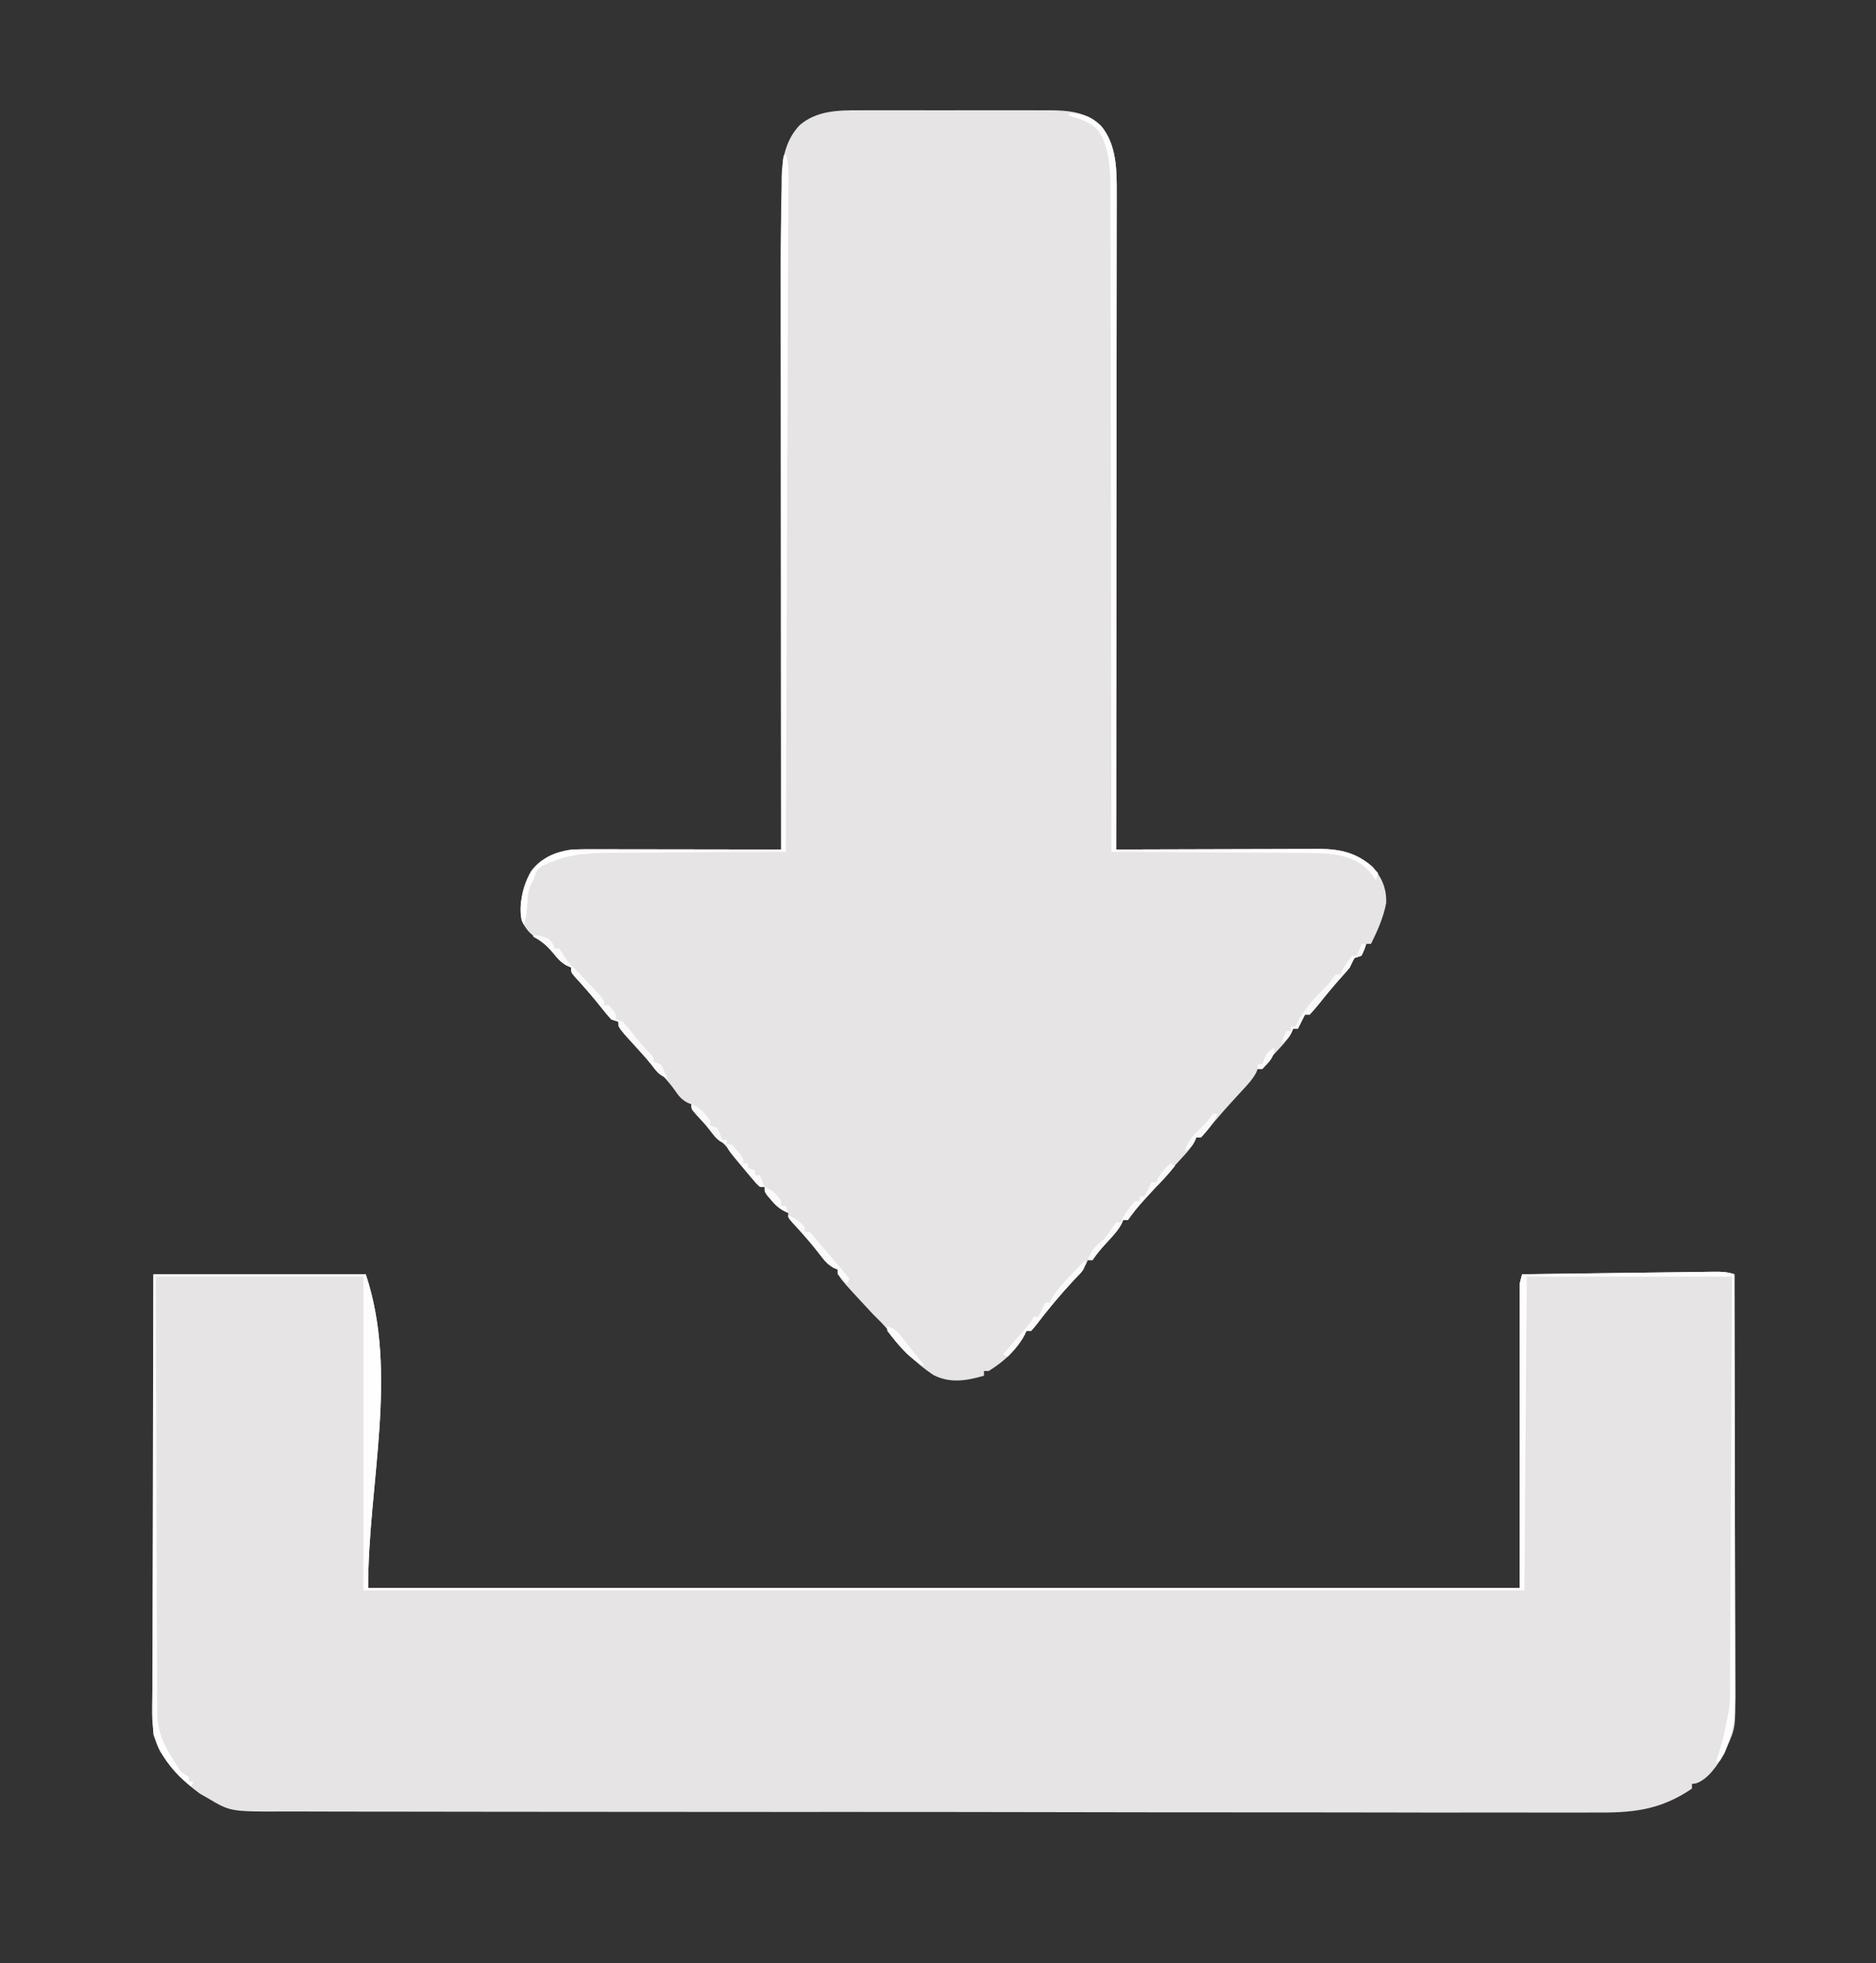<?xml version="1.0" encoding="UTF-8"?>
<svg version="1.1" xmlns="http://www.w3.org/2000/svg" width="795" height="832">
<rect width="100%" height="100%" fill="#333333" stroke="none"/>
<path d="M0 0 C0.943 -0.004 1.885 -0.007 2.857 -0.011 C5.946 -0.019 9.035 -0.014 12.125 -0.007 C14.288 -0.008 16.451 -0.01 18.613 -0.013 C23.135 -0.016 27.658 -0.011 32.18 -0.002 C37.96 0.009 43.739 0.003 49.519 -0.009 C53.982 -0.016 58.445 -0.014 62.908 -0.009 C65.038 -0.008 67.169 -0.009 69.299 -0.014 C72.283 -0.019 75.266 -0.011 78.25 0 C79.12 -0.004 79.99 -0.008 80.886 -0.012 C89.106 0.044 96.568 0.719 102.691 6.56 C109.356 14.459 109.417 25.472 109.366 35.23 C109.367 36.421 109.369 37.612 109.371 38.84 C109.373 42.128 109.367 45.416 109.357 48.705 C109.348 52.258 109.351 55.81 109.353 59.363 C109.354 65.512 109.348 71.662 109.336 77.811 C109.32 86.703 109.315 95.594 109.312 104.485 C109.308 118.911 109.295 133.337 109.276 147.764 C109.258 161.775 109.243 175.786 109.235 189.797 C109.234 190.661 109.234 191.525 109.233 192.415 C109.231 196.751 109.228 201.086 109.226 205.421 C109.205 241.367 109.17 277.313 109.125 313.259 C110.272 313.254 111.42 313.25 112.602 313.245 C123.43 313.205 134.259 313.175 145.088 313.155 C150.654 313.145 156.221 313.131 161.788 313.108 C167.163 313.086 172.538 313.074 177.913 313.069 C179.961 313.065 182.008 313.058 184.056 313.047 C186.931 313.033 189.805 313.031 192.68 313.032 C193.521 313.025 194.361 313.017 195.228 313.01 C203.981 313.04 210.971 314.698 217.75 320.509 C221.671 325.049 223.762 329.776 223.559 335.868 C222.466 341.892 219.856 347.798 217.125 353.259 C216.465 353.259 215.805 353.259 215.125 353.259 C214.857 354.063 214.589 354.868 214.312 355.696 C213.921 356.542 213.529 357.388 213.125 358.259 C212.135 358.589 211.145 358.919 210.125 359.259 C209.414 360.569 208.752 361.906 208.125 363.259 C207.165 364.459 206.161 365.624 205.125 366.759 C202.86 369.277 200.649 371.82 198.512 374.446 C198.065 374.993 197.618 375.541 197.158 376.104 C196.268 377.198 195.383 378.296 194.502 379.397 C193.42 380.721 192.277 381.995 191.125 383.259 C190.465 383.259 189.805 383.259 189.125 383.259 C188.661 384.187 188.661 384.187 188.188 385.134 C187.5 386.509 186.812 387.884 186.125 389.259 C185.465 389.259 184.805 389.259 184.125 389.259 C183.888 389.814 183.651 390.37 183.406 390.942 C181.824 393.803 179.848 395.928 177.625 398.321 C175.22 400.918 173.091 403.31 171.125 406.259 C170.465 406.259 169.805 406.259 169.125 406.259 C168.892 406.811 168.658 407.362 168.418 407.931 C166.785 410.871 164.732 413.05 162.438 415.509 C157.239 421.134 152.105 426.782 147.312 432.759 C146.23 433.996 146.23 433.996 145.125 435.259 C144.465 435.259 143.805 435.259 143.125 435.259 C142.881 435.821 142.638 436.383 142.387 436.962 C140.883 439.699 139.058 441.717 136.938 444.009 C135.725 445.331 135.725 445.331 134.488 446.681 C133.708 447.531 132.929 448.382 132.125 449.259 C130.953 450.588 129.786 451.921 128.625 453.259 C125.157 457.247 121.604 461.155 118.043 465.06 C116 467.307 116 467.307 114.125 470.259 C113.465 470.259 112.805 470.259 112.125 470.259 C111.888 470.814 111.651 471.37 111.406 471.942 C109.824 474.803 107.848 476.928 105.625 479.321 C103.22 481.918 101.091 484.31 99.125 487.259 C98.465 487.259 97.805 487.259 97.125 487.259 C96.879 487.825 96.633 488.391 96.379 488.974 C94.91 491.651 93.147 493.589 91.062 495.821 C85.403 501.992 80.041 508.405 74.988 515.083 C74.373 515.801 73.759 516.519 73.125 517.259 C72.465 517.259 71.805 517.259 71.125 517.259 C70.849 517.849 70.573 518.44 70.289 519.048 C66.903 525.479 61.264 530.484 55.125 534.259 C54.465 534.259 53.805 534.259 53.125 534.259 C53.125 534.919 53.125 535.579 53.125 536.259 C45.742 538.417 38.565 539.618 31.516 535.872 C23.949 530.771 17.904 524.7 12.68 517.251 C10.691 514.703 8.425 512.528 6.125 510.259 C-8.875 494.157 -8.875 494.157 -8.875 491.259 C-9.459 491.022 -10.043 490.784 -10.645 490.54 C-13.359 488.981 -14.679 487.254 -16.562 484.759 C-20.21 480.033 -24.108 475.645 -28.188 471.29 C-29.875 469.259 -29.875 469.259 -29.875 467.259 C-30.764 466.872 -30.764 466.872 -31.672 466.478 C-34.052 465.161 -35.385 463.833 -37.125 461.759 C-37.646 461.15 -38.167 460.542 -38.703 459.915 C-39.875 458.259 -39.875 458.259 -39.875 456.259 C-40.535 456.259 -41.195 456.259 -41.875 456.259 C-43.355 454.825 -43.355 454.825 -45.062 452.821 C-45.683 452.094 -46.303 451.367 -46.941 450.618 C-49.404 447.613 -51.771 444.543 -54.102 441.435 C-56.2 438.86 -58.51 436.592 -60.875 434.259 C-62.659 432.376 -64.43 430.48 -66.188 428.571 C-67.071 427.619 -67.954 426.666 -68.863 425.685 C-70.875 423.259 -70.875 423.259 -70.875 421.259 C-71.474 421.007 -72.074 420.756 -72.691 420.497 C-75.169 419.092 -76.205 417.776 -77.812 415.446 C-80.202 412.005 -82.888 409.198 -85.875 406.259 C-87.72 404.289 -89.554 402.313 -91.375 400.321 C-91.835 399.822 -92.295 399.322 -92.77 398.808 C-101.875 388.869 -101.875 388.869 -101.875 386.259 C-102.865 385.929 -103.855 385.599 -104.875 385.259 C-106.334 383.647 -107.72 381.969 -109.062 380.259 C-112.699 375.687 -116.469 371.318 -120.441 367.036 C-121.875 365.259 -121.875 365.259 -121.875 363.259 C-122.465 363.009 -123.056 362.759 -123.664 362.501 C-126.168 361.094 -127.457 359.614 -129.25 357.384 C-131.475 354.735 -133.141 353.082 -136.062 351.134 C-139.515 348.832 -141.045 346.989 -142.875 343.259 C-144.08 336.207 -142.341 328.621 -138.844 322.435 C-134.699 316.875 -128.535 314.308 -121.875 313.259 C-118.954 313.171 -116.058 313.132 -113.137 313.145 C-112.269 313.145 -111.4 313.145 -110.505 313.145 C-107.642 313.146 -104.78 313.153 -101.918 313.161 C-99.93 313.163 -97.941 313.164 -95.953 313.165 C-90.727 313.169 -85.501 313.179 -80.275 313.19 C-74.939 313.2 -69.603 313.205 -64.268 313.21 C-53.803 313.221 -43.339 313.238 -32.875 313.259 C-32.875 312.702 -32.876 312.144 -32.876 311.57 C-32.899 278.434 -32.916 245.298 -32.926 212.162 C-32.927 208.169 -32.929 204.177 -32.93 200.185 C-32.93 199.39 -32.93 198.596 -32.931 197.777 C-32.935 184.965 -32.943 172.153 -32.952 159.341 C-32.962 146.163 -32.967 132.984 -32.969 119.806 C-32.97 111.696 -32.975 103.585 -32.983 95.475 C-32.988 89.889 -32.99 84.303 -32.989 78.716 C-32.988 75.509 -32.989 72.302 -32.994 69.095 C-33.006 61.148 -32.962 53.205 -32.875 45.259 C-32.867 44.093 -32.86 42.928 -32.852 41.727 C-32.821 38.225 -32.755 34.725 -32.68 31.224 C-32.672 29.661 -32.672 29.661 -32.664 28.067 C-32.435 20.06 -30.658 12.198 -24.945 6.249 C-17.876 0.217 -8.925 -0.042 0 0 Z " fill="#E6E4E5" transform="translate(363.875,46.741)"/>
<path d="M0 0 C0.07 24.748 0.123 49.496 0.155 74.244 C0.171 85.735 0.192 97.226 0.226 108.717 C0.256 118.734 0.276 128.751 0.282 138.768 C0.286 144.071 0.295 149.373 0.317 154.676 C0.338 159.671 0.344 164.665 0.339 169.659 C0.34 171.489 0.346 173.319 0.358 175.148 C0.459 192.141 0.459 192.141 -3 200 C-3.588 201.485 -3.588 201.485 -4.188 203 C-7.016 207.682 -10.885 213.947 -16.254 215.762 C-16.83 215.84 -17.406 215.919 -18 216 C-18 216.66 -18 217.32 -18 218 C-31.756 227.317 -43.42 228.285 -59.742 228.116 C-62.223 228.123 -64.704 228.135 -67.185 228.15 C-72.554 228.173 -77.921 228.169 -83.29 228.14 C-91.274 228.097 -99.256 228.106 -107.24 228.124 C-121.501 228.156 -135.762 228.137 -150.023 228.097 C-162.5 228.063 -174.977 228.047 -187.455 228.049 C-188.284 228.049 -189.113 228.049 -189.967 228.049 C-193.332 228.049 -196.697 228.05 -200.062 228.051 C-231.598 228.057 -263.134 228.015 -294.67 227.948 C-322.673 227.889 -350.677 227.864 -378.681 227.872 C-380.48 227.872 -382.279 227.873 -384.078 227.873 C-385.412 227.873 -385.412 227.873 -386.773 227.874 C-391.25 227.875 -395.727 227.876 -400.204 227.877 C-401.088 227.877 -401.971 227.877 -402.881 227.878 C-426.302 227.883 -449.722 227.864 -473.143 227.836 C-474.392 227.835 -474.392 227.835 -475.668 227.834 C-482.665 227.825 -482.665 227.825 -485.719 227.822 C-497.365 227.808 -509.01 227.803 -520.656 227.804 C-535.661 227.804 -550.666 227.788 -565.672 227.743 C-573.603 227.72 -581.535 227.71 -589.466 227.72 C-595.391 227.726 -601.316 227.705 -607.241 227.675 C-609.636 227.666 -612.03 227.666 -614.425 227.676 C-637.37 227.755 -637.37 227.755 -647 222 C-648.088 221.377 -649.176 220.755 -650.297 220.113 C-656.558 215.517 -661.837 210.611 -666 204 C-666.51 203.22 -666.51 203.22 -667.03 202.424 C-671.484 194.306 -670.528 185.052 -670.454 176.078 C-670.453 174.155 -670.454 172.233 -670.456 170.31 C-670.457 165.111 -670.434 159.911 -670.406 154.711 C-670.381 149.27 -670.378 143.829 -670.373 138.388 C-670.361 128.092 -670.328 117.797 -670.288 107.502 C-670.235 93.584 -670.213 79.666 -670.19 65.749 C-670.152 43.832 -670.073 21.916 -670 0 C-640.3 0 -610.6 0 -580 0 C-565.98 42.059 -579 88.665 -579 133 C-417.96 133 -256.92 133 -91 133 C-91 90.43 -91 47.86 -91 4 C-90.67 2.68 -90.34 1.36 -90 0 C-78.708 -0.154 -67.417 -0.302 -56.125 -0.443 C-50.882 -0.509 -45.64 -0.576 -40.397 -0.648 C-35.339 -0.718 -30.282 -0.782 -25.224 -0.843 C-23.293 -0.867 -21.361 -0.893 -19.429 -0.921 C-16.728 -0.959 -14.028 -0.991 -11.327 -1.022 C-10.524 -1.035 -9.721 -1.048 -8.894 -1.061 C-5.651 -1.092 -3.101 -1.034 0 0 Z " fill="#E6E4E5" transform="translate(735,540)"/>
<path d="M0 0 C0.07 24.748 0.123 49.496 0.155 74.244 C0.171 85.735 0.192 97.226 0.226 108.717 C0.256 118.734 0.276 128.751 0.282 138.768 C0.286 144.071 0.295 149.373 0.317 154.676 C0.338 159.671 0.344 164.665 0.339 169.659 C0.34 171.489 0.346 173.319 0.358 175.148 C0.426 186.562 -0.146 195.818 -6 206 C-6.66 206.33 -7.32 206.66 -8 207 C-7.807 206.466 -7.613 205.933 -7.414 205.383 C-5.411 199.651 -4.087 193.967 -3 188 C-2.829 187.281 -2.659 186.562 -2.483 185.822 C-1.892 182.366 -1.847 178.983 -1.842 175.489 C-1.834 174.368 -1.834 174.368 -1.827 173.224 C-1.811 170.725 -1.803 168.225 -1.795 165.725 C-1.785 163.932 -1.775 162.138 -1.765 160.344 C-1.738 155.477 -1.717 150.609 -1.697 145.742 C-1.675 140.654 -1.647 135.567 -1.621 130.479 C-1.571 120.846 -1.526 111.213 -1.483 101.58 C-1.424 88.562 -1.358 75.545 -1.292 62.527 C-1.188 42.018 -1.095 21.509 -1 1 C-29.71 1 -58.42 1 -88 1 C-88.33 44.89 -88.66 88.78 -89 134 C-251.36 134 -413.72 134 -581 134 C-581 90.11 -581 46.22 -581 1 C-610.04 1 -639.08 1 -669 1 C-668.909 34.752 -668.909 34.752 -668.791 68.504 C-668.737 82.267 -668.685 96.03 -668.654 109.792 C-668.631 119.816 -668.597 129.839 -668.551 139.862 C-668.527 145.169 -668.509 150.475 -668.502 155.782 C-668.496 160.779 -668.476 165.776 -668.446 170.772 C-668.437 172.604 -668.433 174.436 -668.435 176.268 C-668.437 178.774 -668.42 181.28 -668.399 183.787 C-668.404 184.507 -668.408 185.227 -668.413 185.968 C-668.308 193.588 -665.579 199.559 -661.5 205.875 C-660.912 206.801 -660.324 207.726 -659.719 208.68 C-658.043 211.216 -658.043 211.216 -655 213 C-655 213.66 -655 214.32 -655 215 C-654.34 215 -653.68 215 -653 215 C-653.33 215.66 -653.66 216.32 -654 217 C-661.424 211.394 -667.093 203.927 -670 195 C-670.182 192.296 -670.262 189.698 -670.241 186.996 C-670.242 186.195 -670.244 185.395 -670.246 184.57 C-670.249 181.89 -670.238 179.211 -670.227 176.532 C-670.226 174.61 -670.227 172.688 -670.228 170.766 C-670.229 165.55 -670.217 160.333 -670.203 155.117 C-670.19 149.665 -670.189 144.213 -670.187 138.761 C-670.181 128.437 -670.164 118.114 -670.144 107.79 C-670.118 93.84 -670.107 79.889 -670.095 65.939 C-670.076 43.959 -670.036 21.98 -670 0 C-640.3 0 -610.6 0 -580 0 C-565.98 42.059 -579 88.665 -579 133 C-417.96 133 -256.92 133 -91 133 C-91 90.43 -91 47.86 -91 4 C-90.67 2.68 -90.34 1.36 -90 0 C-78.708 -0.154 -67.417 -0.302 -56.125 -0.443 C-50.882 -0.509 -45.64 -0.576 -40.397 -0.648 C-35.339 -0.718 -30.282 -0.782 -25.224 -0.843 C-23.293 -0.867 -21.361 -0.893 -19.429 -0.921 C-16.728 -0.959 -14.028 -0.991 -11.327 -1.022 C-10.524 -1.035 -9.721 -1.048 -8.894 -1.061 C-5.651 -1.092 -3.101 -1.034 0 0 Z " fill="#FEFEFE" transform="translate(735,540)"/>
<path d="M0 0 C5.914 0.208 9.215 1.146 13.531 5.266 C20.226 13.172 20.292 24.191 20.241 33.972 C20.242 35.163 20.244 36.354 20.246 37.581 C20.248 40.869 20.242 44.158 20.232 47.446 C20.223 50.999 20.226 54.551 20.228 58.104 C20.229 64.254 20.223 70.403 20.211 76.553 C20.195 85.444 20.19 94.335 20.187 103.226 C20.183 117.652 20.17 132.079 20.151 146.505 C20.133 160.516 20.118 174.527 20.11 188.538 C20.109 189.402 20.109 190.266 20.108 191.157 C20.106 195.492 20.103 199.827 20.101 204.162 C20.08 240.108 20.045 276.054 20 312 C21.147 311.996 22.295 311.991 23.477 311.987 C34.305 311.946 45.134 311.916 55.963 311.896 C61.529 311.886 67.096 311.872 72.663 311.849 C78.038 311.827 83.413 311.815 88.788 311.81 C90.836 311.807 92.883 311.799 94.931 311.789 C97.806 311.774 100.68 311.772 103.555 311.773 C104.396 311.766 105.236 311.759 106.103 311.751 C114.988 311.782 122.217 313.385 128.812 319.688 C129.534 320.451 130.256 321.214 131 322 C130.67 322.99 130.34 323.98 130 325 C129.257 323.928 128.515 322.855 127.75 321.75 C122.987 316.347 116.818 314.49 109.734 313.769 C103.25 313.368 96.759 313.393 90.266 313.391 C88.175 313.376 86.085 313.359 83.995 313.341 C78.53 313.297 73.066 313.277 67.601 313.262 C62.01 313.242 56.419 313.2 50.828 313.16 C39.885 313.085 28.943 313.035 18 313 C17.999 312.387 17.999 311.774 17.998 311.143 C17.962 274.784 17.906 238.425 17.822 202.067 C17.812 197.697 17.802 193.328 17.792 188.958 C17.791 188.088 17.789 187.219 17.787 186.322 C17.756 172.254 17.739 158.185 17.727 144.116 C17.714 129.671 17.687 115.226 17.645 100.781 C17.62 91.873 17.607 82.966 17.609 74.059 C17.609 67.944 17.594 61.829 17.568 55.714 C17.553 52.19 17.545 48.667 17.554 45.143 C17.561 41.311 17.543 37.48 17.519 33.649 C17.527 32.55 17.535 31.452 17.542 30.321 C17.456 22.425 16.81 12.23 11.289 6.101 C7.914 3.488 4.111 2.103 0 1 C0 0.67 0 0.34 0 0 Z " fill="#FEFEFE" transform="translate(453,48)"/>
<path d="M0 0 C0.905 3.091 1.12 5.837 1.107 9.052 C1.106 10.078 1.104 11.103 1.103 12.159 C1.096 13.283 1.089 14.408 1.082 15.566 C1.079 16.762 1.076 17.958 1.073 19.19 C1.063 22.51 1.048 25.831 1.032 29.151 C1.015 32.731 1.004 36.311 0.993 39.891 C0.972 46.094 0.947 52.297 0.921 58.5 C0.882 67.469 0.848 76.437 0.816 85.406 C0.764 99.956 0.708 114.507 0.648 129.058 C0.59 143.193 0.535 157.328 0.482 171.464 C0.479 172.335 0.476 173.206 0.472 174.104 C0.456 178.474 0.44 182.844 0.424 187.215 C0.289 223.476 0.147 259.738 0 296 C-1.633 296.005 -1.633 296.005 -3.298 296.011 C-13.596 296.048 -23.893 296.106 -34.191 296.184 C-39.484 296.223 -44.777 296.256 -50.07 296.271 C-55.186 296.286 -60.301 296.321 -65.417 296.368 C-67.361 296.383 -69.305 296.391 -71.249 296.392 C-81.783 296.401 -91.226 296.523 -101 301 C-101.739 301.324 -102.478 301.648 -103.24 301.982 C-105.792 303.458 -106.087 305.261 -107 308 C-107.336 308.589 -107.673 309.178 -108.02 309.785 C-109.261 312.589 -109.385 315.008 -109.562 318.062 C-109.761 321.332 -109.961 323.884 -111 327 C-113.452 322.097 -112.176 315.905 -110.812 310.812 C-108.734 304.605 -105.89 300.805 -100 297.688 C-94.235 294.933 -88.561 294.859 -82.262 294.886 C-81.394 294.886 -80.525 294.886 -79.63 294.886 C-76.767 294.887 -73.905 294.894 -71.043 294.902 C-69.055 294.904 -67.066 294.906 -65.078 294.907 C-59.852 294.91 -54.626 294.92 -49.4 294.931 C-44.064 294.942 -38.728 294.946 -33.393 294.951 C-22.928 294.962 -12.464 294.979 -2 295 C-2 294.443 -2.001 293.886 -2.001 293.311 C-2.024 260.175 -2.041 227.039 -2.051 193.903 C-2.052 189.911 -2.054 185.918 -2.055 181.926 C-2.055 181.132 -2.055 180.337 -2.056 179.518 C-2.06 166.706 -2.068 153.894 -2.077 141.082 C-2.087 127.904 -2.092 114.725 -2.094 101.547 C-2.095 93.437 -2.1 85.327 -2.108 77.216 C-2.113 71.63 -2.115 66.044 -2.114 60.458 C-2.113 57.25 -2.114 54.043 -2.119 50.836 C-2.138 37.995 -2.018 25.174 -1.555 12.34 C-1.517 11.215 -1.478 10.089 -1.438 8.929 C-1.396 7.902 -1.355 6.875 -1.312 5.816 C-1.276 4.908 -1.241 3.999 -1.204 3.063 C-1 1 -1 1 0 0 Z " fill="#FEFEFE" transform="translate(333,65)"/>
<path d="M0 0 C6.646 1.477 6.646 1.477 8.438 4.125 C8.716 5.053 8.716 5.053 9 6 C9.66 6 10.32 6 11 6 C12.344 7.993 13.675 9.994 15 12 C16.65 13.683 18.319 15.348 20 17 C21.784 18.883 23.555 20.779 25.312 22.688 C26.196 23.64 27.079 24.593 27.988 25.574 C30 28 30 28 30 30 C30.66 30 31.32 30 32 30 C35 33.462 35 33.462 35 36 C35.99 36.33 36.98 36.66 38 37 C39.541 38.717 41.012 40.498 42.438 42.312 C44.633 45.095 46.748 47.754 49.285 50.23 C51 52 51 52 51 54 C51.99 54.33 52.98 54.66 54 55 C55.688 58.062 55.688 58.062 57 61 C53.235 59.745 52.306 58.169 49.875 55.062 C45.99 50.176 41.917 45.553 37.652 40.996 C36 39 36 39 36 37 C35.01 36.67 34.02 36.34 33 36 C31.541 34.388 30.155 32.71 28.812 31 C25.176 26.428 21.406 22.059 17.434 17.777 C16 16 16 16 16 14 C15.116 13.627 15.116 13.627 14.215 13.246 C11.69 11.826 10.374 10.31 8.562 8.062 C5.957 4.963 3.64 2.875 0 1 C0 0.67 0 0.34 0 0 Z " fill="#FBFAFA" transform="translate(226,396)"/>
<path d="M0 0 C0.66 0.33 1.32 0.66 2 1 C-0.786 4.612 -3.778 7.778 -7 11 C-12.852 17.218 -12.852 17.218 -18 24 C-18.66 24 -19.32 24 -20 24 C-20.237 24.556 -20.474 25.111 -20.719 25.684 C-22.301 28.544 -24.277 30.669 -26.5 33.062 C-28.905 35.659 -31.034 38.051 -33 41 C-33.66 41 -34.32 41 -35 41 C-33.616 36.47 -31.65 34.886 -28 32 C-27.071 30.774 -26.176 29.522 -25.312 28.25 C-24.549 27.177 -23.786 26.105 -23 25 C-22.34 25 -21.68 25 -21 25 C-20.753 24.443 -20.505 23.886 -20.25 23.312 C-18.771 20.576 -17.065 18.323 -15 16 C-14.34 16 -13.68 16 -13 16 C-13 15.34 -13 14.68 -13 14 C-12.34 14 -11.68 14 -11 14 C-10.691 13.381 -10.381 12.762 -10.062 12.125 C-9.375 10.75 -8.688 9.375 -8 8 C-7.34 8 -6.68 8 -6 8 C-5.753 7.423 -5.505 6.845 -5.25 6.25 C-3.833 3.7 -2.124 1.982 0 0 Z " fill="#FAFAFA" transform="translate(496,493)"/>
<path d="M0 0 C0.66 0 1.32 0 2 0 C1.188 2.438 1.188 2.438 0 5 C-0.99 5.33 -1.98 5.66 -3 6 C-3.711 7.31 -4.373 8.648 -5 10 C-5.96 11.2 -6.964 12.365 -8 13.5 C-10.265 16.018 -12.476 18.561 -14.613 21.188 C-15.06 21.735 -15.507 22.282 -15.967 22.846 C-16.857 23.94 -17.742 25.037 -18.623 26.139 C-19.705 27.463 -20.848 28.736 -22 30 C-22.66 30 -23.32 30 -24 30 C-24.309 30.619 -24.619 31.238 -24.938 31.875 C-25.625 33.25 -26.312 34.625 -27 36 C-27.66 36 -28.32 36 -29 36 C-29.268 36.619 -29.536 37.237 -29.812 37.875 C-31 40 -31 40 -34 42 C-33.34 40.35 -32.68 38.7 -32 37 C-31.34 37 -30.68 37 -30 37 C-30 36.34 -30 35.68 -30 35 C-29.34 35 -28.68 35 -28 35 C-27.738 34.432 -27.477 33.863 -27.207 33.277 C-23.926 27.086 -18.989 21.85 -14 17 C-13.443 16.237 -12.886 15.474 -12.312 14.688 C-11.663 13.852 -11.663 13.852 -11 13 C-10.34 13 -9.68 13 -9 13 C-8.732 12.422 -8.464 11.845 -8.188 11.25 C-6.971 8.944 -5.697 6.979 -4 5 C-3.34 5 -2.68 5 -2 5 C-1.34 3.35 -0.68 1.7 0 0 Z " fill="#FAF9FA" transform="translate(577,400)"/>
<path d="M0 0 C0 4.127 -1.618 5.047 -4.438 8 C-10.366 14.311 -15.908 20.912 -21.133 27.82 C-21.749 28.54 -22.365 29.259 -23 30 C-23.66 30 -24.32 30 -25 30 C-25.398 30.874 -25.398 30.874 -25.805 31.766 C-27.033 34.062 -28.403 35.804 -30.125 37.75 C-30.933 38.67 -30.933 38.67 -31.758 39.609 C-32.168 40.068 -32.578 40.527 -33 41 C-33.66 40.67 -34.32 40.34 -35 40 C-34.145 39.013 -33.291 38.025 -32.41 37.008 C-31.294 35.714 -30.178 34.419 -29.062 33.125 C-28.499 32.474 -27.935 31.823 -27.354 31.152 C-26.815 30.527 -26.277 29.902 -25.723 29.258 C-25.225 28.682 -24.728 28.106 -24.215 27.512 C-22.911 25.999 -22.911 25.999 -22 24 C-21.34 24 -20.68 24 -20 24 C-19.691 23.381 -19.381 22.762 -19.062 22.125 C-18.375 20.75 -17.688 19.375 -17 18 C-16.34 18 -15.68 18 -15 18 C-14.749 17.432 -14.497 16.863 -14.238 16.277 C-12.829 13.686 -11.167 11.747 -9.188 9.562 C-8.48 8.781 -7.772 8 -7.043 7.195 C-4.751 4.732 -2.416 2.341 0 0 Z " fill="#FBFAFB" transform="translate(460,534)"/>
<path d="M0 0 C2.867 1.285 4.976 2.571 7 5 C7 5.66 7 6.32 7 7 C7.66 7 8.32 7 9 7 C10.262 8.25 10.262 8.25 11.688 10 C13.961 12.746 16.263 15.454 18.625 18.125 C21.167 21.022 23.627 23.962 26 27 C25.67 27.66 25.34 28.32 25 29 C23.624 27.71 22.292 26.373 21 25 C21 24.34 21 23.68 21 23 C20.416 22.763 19.832 22.526 19.23 22.281 C16.516 20.722 15.196 18.996 13.312 16.5 C9.65 11.762 5.75 7.332 1.688 2.934 C0 1 0 1 0 0 Z " fill="#FBFAFB" transform="translate(334,515)"/>
<path d="M0 0 C0.66 0 1.32 0 2 0 C7 5.476 7 5.476 7 8 C7.66 8 8.32 8 9 8 C9 8.66 9 9.32 9 10 C9.99 10.33 10.98 10.66 12 11 C12 11.66 12 12.32 12 13 C12.66 13 13.32 13 14 13 C14.66 14.65 15.32 16.3 16 18 C14 18 14 18 12.52 16.566 C0 1.87 0 1.87 0 0 Z " fill="#FAFAFA" transform="translate(308,485)"/>
<path d="M0 0 C0.66 0 1.32 0 2 0 C0.326 3.957 -2.131 6.845 -5 10 C-5.66 10 -6.32 10 -7 10 C-7.268 10.619 -7.536 11.238 -7.812 11.875 C-9 14 -9 14 -12 16 C-10.669 12.022 -9.049 9.733 -6 6.875 C-3.61 4.617 -1.838 2.758 0 0 Z " fill="#F9F9F9" transform="translate(514,472)"/>
<path d="M0 0 C4.038 1.346 5.473 3.653 8 7 C8 7.66 8 8.32 8 9 C8.99 9.33 9.98 9.66 11 10 C12.188 12.562 12.188 12.562 13 15 C13.66 15 14.32 15 15 15 C15 15.66 15 16.32 15 17 C11.118 15.706 10.016 13.82 7.5 10.625 C4.518 6.806 4.518 6.806 1.219 3.273 C0 2 0 2 0 0 Z " fill="#FAF9FA" transform="translate(293,468)"/>
<path d="M0 0 C3.848 1.283 4.932 3.09 7.438 6.25 C8.199 7.204 8.961 8.158 9.746 9.141 C10.49 10.084 11.234 11.028 12 12 C13.332 13.667 14.666 15.334 16 17 C9.298 14.008 4.398 7.731 0 2 C0 1.34 0 0.68 0 0 Z " fill="#FBFBFB" transform="translate(376,562)"/>
<path d="M0 0 C3.356 1.389 5.073 2.917 7 6 C7 6.66 7 7.32 7 8 C7.66 8 8.32 8 9 8 C9.33 8.99 9.66 9.98 10 11 C6.851 9.631 4.952 8.125 2.75 5.5 C2.229 4.892 1.708 4.283 1.172 3.656 C0 2 0 2 0 0 Z " fill="#FCFBFB" transform="translate(324,503)"/>
<path d="M0 0 C0 4.316 -2.133 5.928 -5 9 C-5.66 9 -6.32 9 -7 9 C-7 8.34 -7 7.68 -7 7 C-6.34 7 -5.68 7 -5 7 C-4.732 6.216 -4.464 5.433 -4.188 4.625 C-3 2 -3 2 0 0 Z " fill="#FBFBFB" transform="translate(540,444)"/>
</svg>
